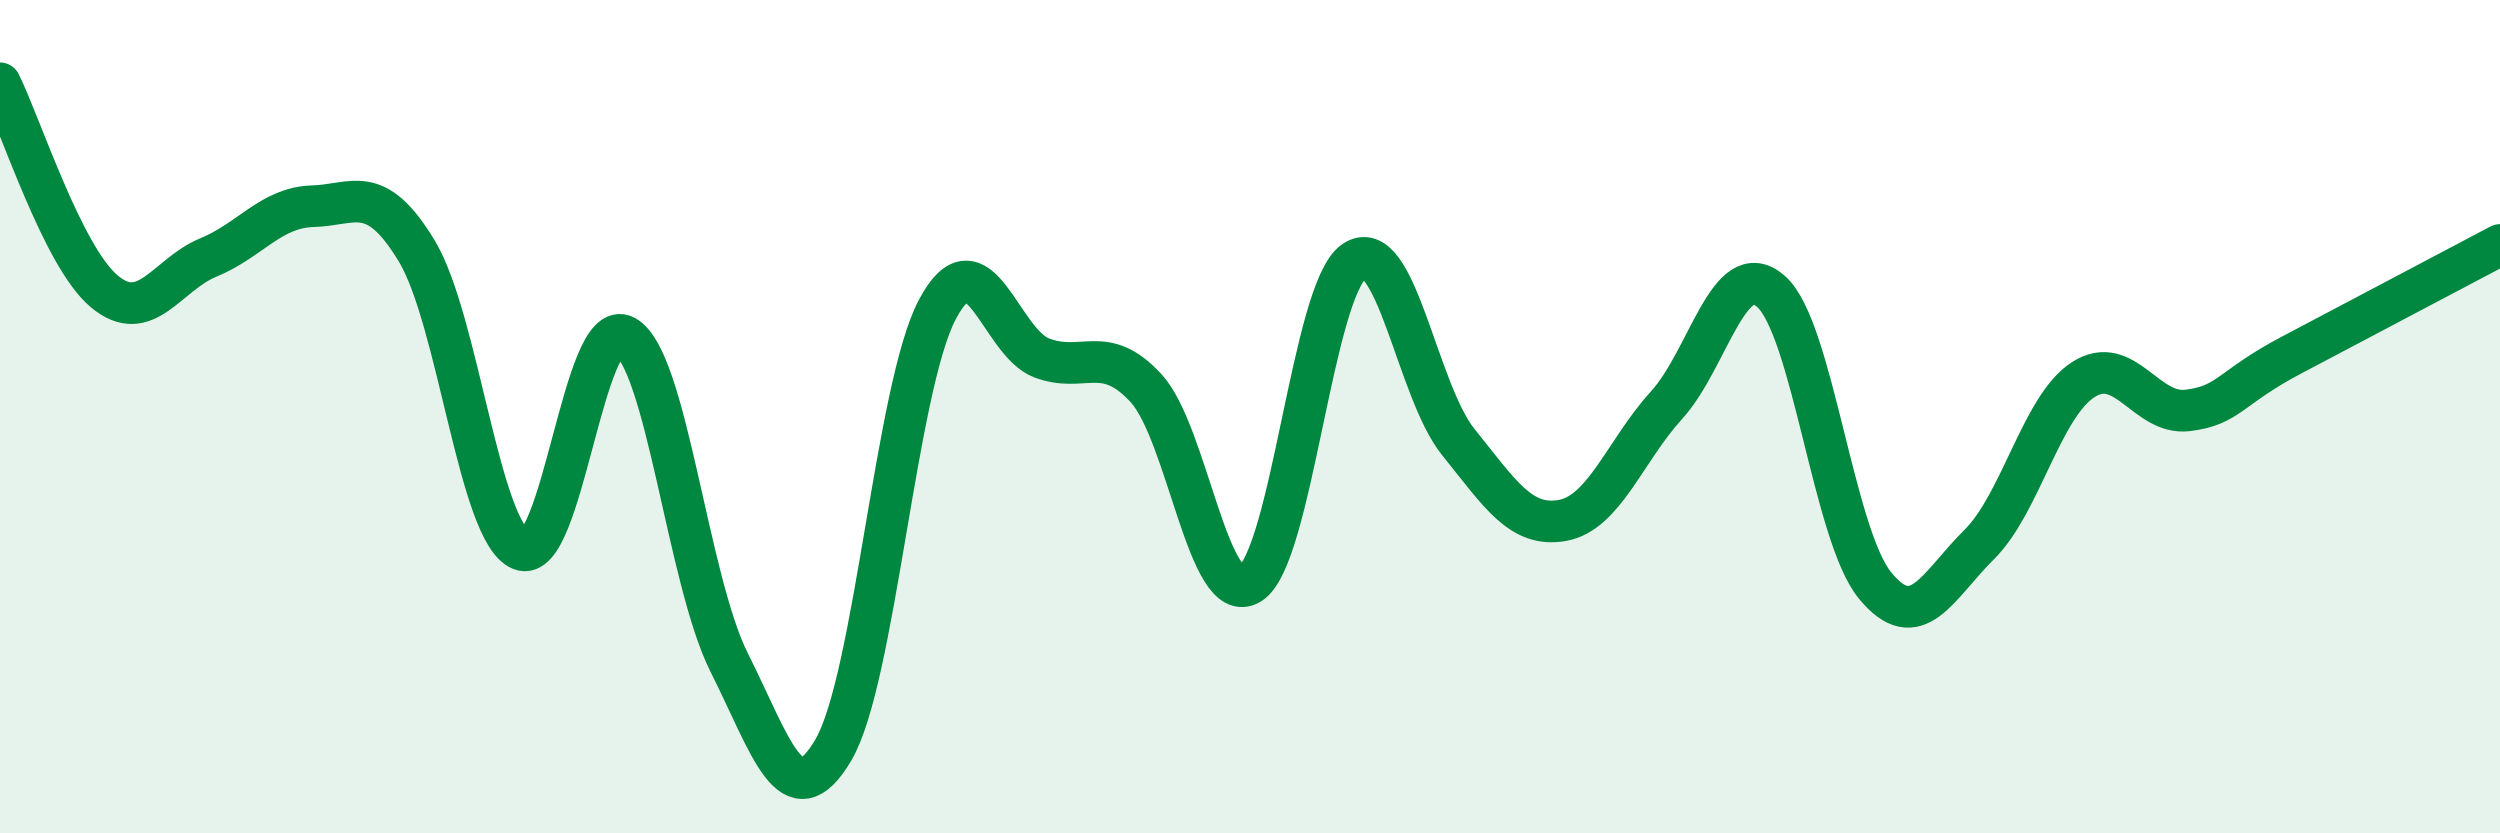 
    <svg width="60" height="20" viewBox="0 0 60 20" xmlns="http://www.w3.org/2000/svg">
      <path
        d="M 0,2 C 0.5,3 1.5,6.15 2.5,6.99 C 3.5,7.83 4,6.59 5,6.18 C 6,5.77 6.5,4.98 7.5,4.95 C 8.5,4.92 9,4.37 10,6.02 C 11,7.67 11.5,12.78 12.5,13.19 C 13.5,13.6 14,7.53 15,8.07 C 16,8.61 16.5,13.91 17.5,15.9 C 18.5,17.89 19,19.7 20,18 C 21,16.3 21.5,9.3 22.5,7.42 C 23.5,5.54 24,8.21 25,8.59 C 26,8.97 26.5,8.23 27.5,9.31 C 28.5,10.39 29,14.62 30,14.01 C 31,13.4 31.5,6.95 32.5,6.27 C 33.5,5.59 34,9.37 35,10.61 C 36,11.85 36.5,12.67 37.5,12.49 C 38.5,12.31 39,10.82 40,9.72 C 41,8.62 41.5,6.12 42.5,6.99 C 43.5,7.86 44,12.83 45,14.05 C 46,15.27 46.5,14.06 47.5,13.07 C 48.5,12.08 49,9.75 50,9.11 C 51,8.47 51.5,9.97 52.5,9.85 C 53.5,9.73 53.5,9.31 55,8.52 C 56.5,7.73 59,6.41 60,5.88L60 20L0 20Z"
        fill="#008740"
        opacity="0.1"
        stroke-linecap="round"
        stroke-linejoin="round"
      />
      <path
        d="M 0,2 C 0.5,3 1.5,6.15 2.5,6.99 C 3.5,7.83 4,6.59 5,6.18 C 6,5.77 6.5,4.98 7.5,4.95 C 8.5,4.92 9,4.37 10,6.02 C 11,7.67 11.5,12.78 12.5,13.19 C 13.5,13.6 14,7.53 15,8.07 C 16,8.61 16.5,13.91 17.5,15.9 C 18.5,17.89 19,19.7 20,18 C 21,16.3 21.5,9.3 22.5,7.42 C 23.5,5.54 24,8.21 25,8.59 C 26,8.97 26.5,8.23 27.5,9.31 C 28.5,10.39 29,14.62 30,14.01 C 31,13.4 31.5,6.95 32.5,6.27 C 33.5,5.59 34,9.37 35,10.61 C 36,11.85 36.5,12.67 37.5,12.49 C 38.5,12.31 39,10.82 40,9.72 C 41,8.62 41.5,6.12 42.5,6.99 C 43.5,7.86 44,12.83 45,14.05 C 46,15.27 46.5,14.06 47.5,13.07 C 48.5,12.08 49,9.75 50,9.11 C 51,8.47 51.5,9.97 52.5,9.85 C 53.5,9.73 53.5,9.31 55,8.52 C 56.5,7.73 59,6.41 60,5.88"
        stroke="#008740"
        stroke-width="1"
        fill="none"
        stroke-linecap="round"
        stroke-linejoin="round"
      />
    </svg>
  